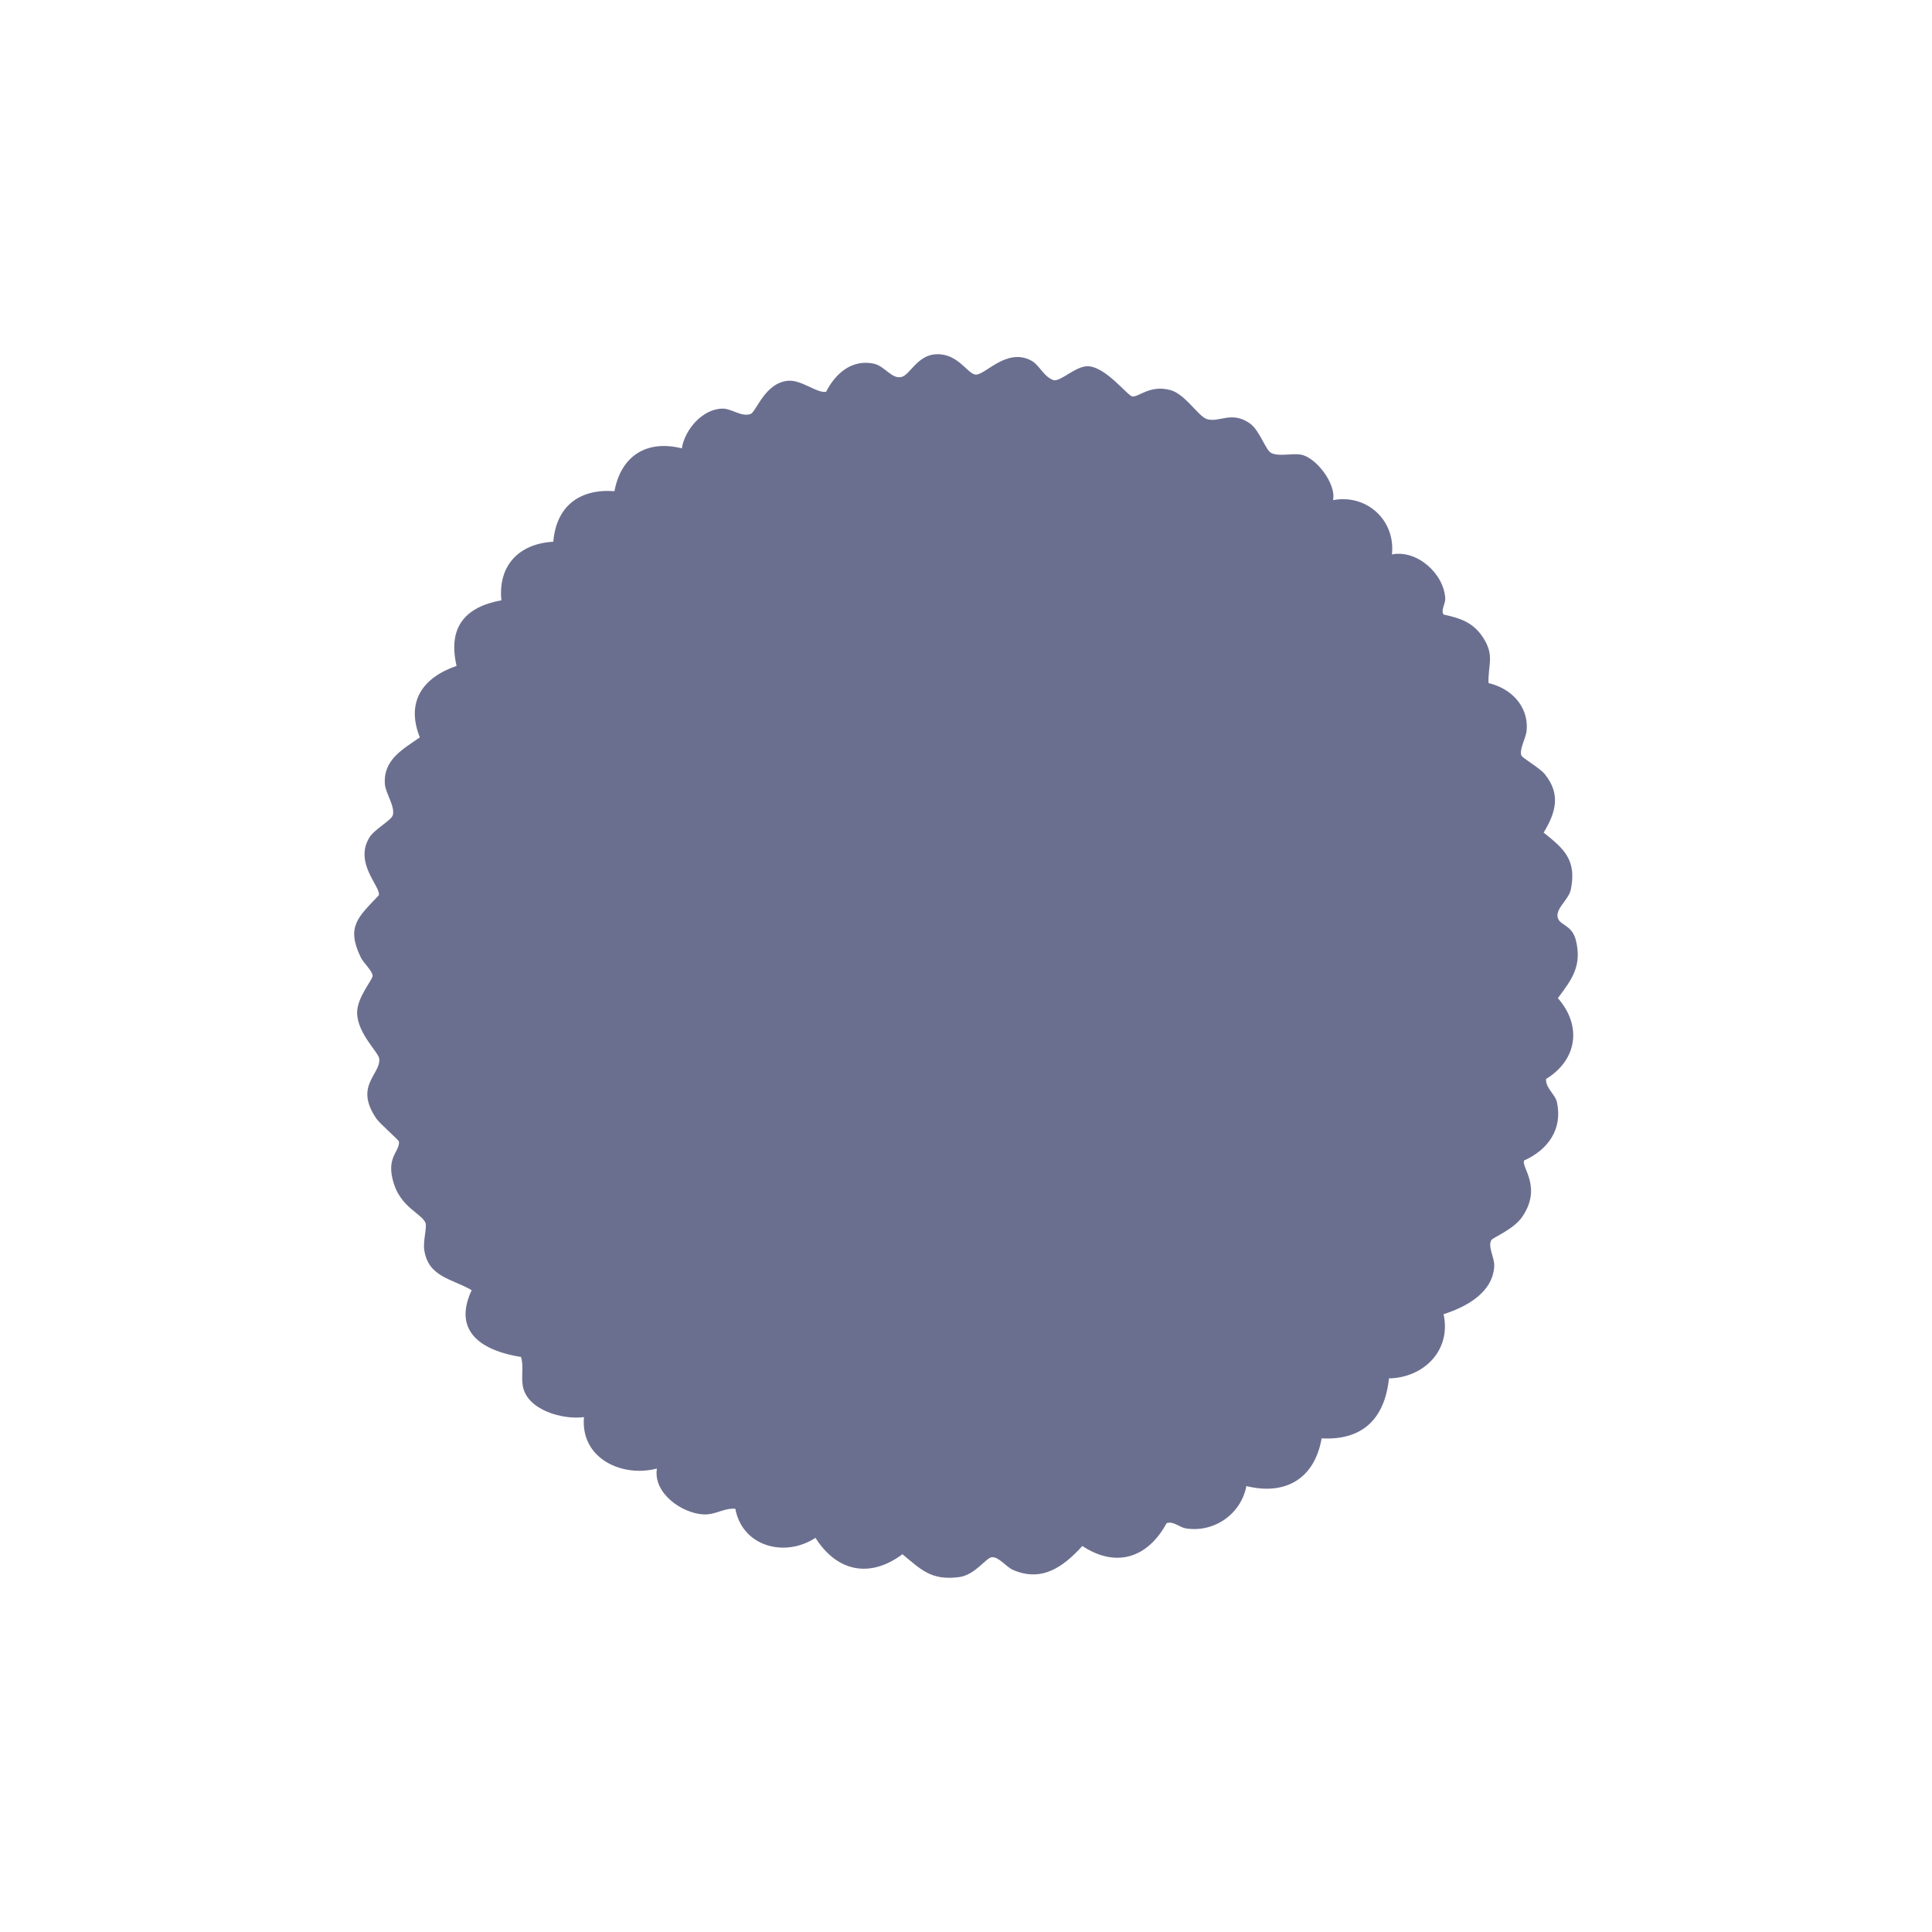 <?xml version="1.0" encoding="UTF-8"?>
<svg width="60px" height="60px" viewBox="0 0 60 60" version="1.1" xmlns="http://www.w3.org/2000/svg" xmlns:xlink="http://www.w3.org/1999/xlink">
    <title>Group</title>
    <defs>
        <rect id="path-1" x="0" y="0" width="60" height="60"></rect>
    </defs>
    <g id="會員介面" stroke="none" stroke-width="1" fill="none" fill-rule="evenodd">
        <g id="2025-首頁調配示意" transform="translate(-360, -1133)">
            <g id="Group" transform="translate(278, 1119)">
                <g id="Group" transform="translate(92, 18)">
                    <g transform="translate(-10, -4)">
                        <mask id="mask-2" fill="white">
                            <use xlink:href="#path-1"></use>
                        </mask>
                        <g id="Rectangle-3"></g>
                        <path d="M41.399,15.532 C42.445,15.334 43.342,16.158 43.228,17.218 C44.006,17.063 44.848,17.819 44.884,18.593 C44.891,18.742 44.738,18.96 44.833,19.085 C45.379,19.205 45.78,19.34 46.089,19.849 C46.413,20.382 46.208,20.658 46.227,21.215 C46.911,21.369 47.471,21.919 47.413,22.672 C47.394,22.922 47.182,23.254 47.245,23.457 C47.272,23.542 47.811,23.838 47.979,24.047 C48.474,24.664 48.321,25.23 47.939,25.857 C48.577,26.362 48.969,26.712 48.784,27.622 C48.715,27.965 48.22,28.272 48.411,28.574 C48.515,28.738 48.83,28.77 48.938,29.192 C49.14,29.983 48.82,30.415 48.381,30.998 C49.133,31.853 48.986,32.916 48.013,33.509 C48.002,33.8 48.295,33.978 48.351,34.226 C48.539,35.069 48.067,35.712 47.335,36.039 C47.224,36.231 47.912,36.862 47.272,37.793 C47.006,38.18 46.363,38.434 46.317,38.509 C46.193,38.711 46.419,39.058 46.405,39.321 C46.359,40.16 45.511,40.595 44.832,40.814 C45.077,41.942 44.211,42.787 43.136,42.807 C43.003,44.067 42.31,44.738 41.044,44.67 C40.825,45.93 39.912,46.45 38.708,46.151 C38.54,47.028 37.701,47.604 36.829,47.466 C36.628,47.434 36.445,47.231 36.23,47.303 C35.648,48.381 34.663,48.706 33.613,48.012 C33.027,48.656 32.365,49.143 31.466,48.758 C31.246,48.663 31.03,48.353 30.81,48.36 C30.623,48.365 30.294,48.917 29.769,48.981 C28.927,49.083 28.622,48.763 28.026,48.268 C27.018,49.02 25.996,48.817 25.325,47.759 C24.384,48.379 23.055,48.038 22.836,46.855 C22.473,46.829 22.22,47.052 21.841,47.031 C21.179,46.995 20.278,46.375 20.401,45.607 C19.327,45.891 18.021,45.301 18.136,44.01 C17.489,44.098 16.383,43.8 16.239,43.059 C16.179,42.754 16.272,42.442 16.181,42.142 C15.037,41.963 14.026,41.397 14.648,40.068 C14.043,39.709 13.301,39.671 13.175,38.815 C13.135,38.549 13.264,38.102 13.215,37.98 C13.098,37.691 12.466,37.505 12.231,36.76 C11.97,35.934 12.41,35.787 12.391,35.456 C12.388,35.405 11.799,34.901 11.688,34.739 C10.988,33.715 11.828,33.367 11.778,32.88 C11.757,32.679 11.101,32.099 11.091,31.459 C11.083,30.976 11.572,30.432 11.572,30.304 C11.572,30.16 11.289,29.906 11.204,29.732 C10.737,28.768 11.133,28.475 11.766,27.801 C11.831,27.541 10.985,26.802 11.474,26.005 C11.626,25.757 12.155,25.474 12.199,25.317 C12.276,25.046 11.973,24.634 11.953,24.349 C11.898,23.591 12.516,23.266 13.038,22.9 C12.598,21.792 13.126,21.042 14.179,20.68 C13.903,19.484 14.437,18.85 15.571,18.643 C15.462,17.547 16.134,16.881 17.183,16.824 C17.277,15.71 18.008,15.174 19.083,15.254 C19.288,14.145 20.097,13.652 21.175,13.924 C21.267,13.332 21.83,12.688 22.449,12.69 C22.725,12.691 23.025,12.954 23.305,12.859 C23.486,12.798 23.748,11.889 24.472,11.825 C24.893,11.788 25.381,12.225 25.656,12.166 C25.948,11.593 26.455,11.153 27.133,11.293 C27.478,11.364 27.697,11.791 28.006,11.704 C28.261,11.633 28.497,11.027 29.071,11.001 C29.752,10.971 30.04,11.608 30.295,11.633 C30.591,11.662 31.253,10.788 32.022,11.196 C32.287,11.336 32.421,11.721 32.734,11.81 C32.966,11.831 33.405,11.374 33.775,11.374 C34.33,11.373 35.025,12.301 35.168,12.313 C35.374,12.329 35.72,11.944 36.348,12.114 C36.805,12.237 37.212,12.924 37.475,13.013 C37.854,13.141 38.242,12.744 38.815,13.149 C39.126,13.369 39.299,13.978 39.481,14.068 C39.717,14.185 40.116,14.074 40.392,14.117 C40.858,14.191 41.506,15.02 41.399,15.532" id="Fill-1" fill="#6B6F8F" mask="url(#mask-2)"></path>
                    </g>
                </g>
            </g>
        </g>
    </g>
</svg>